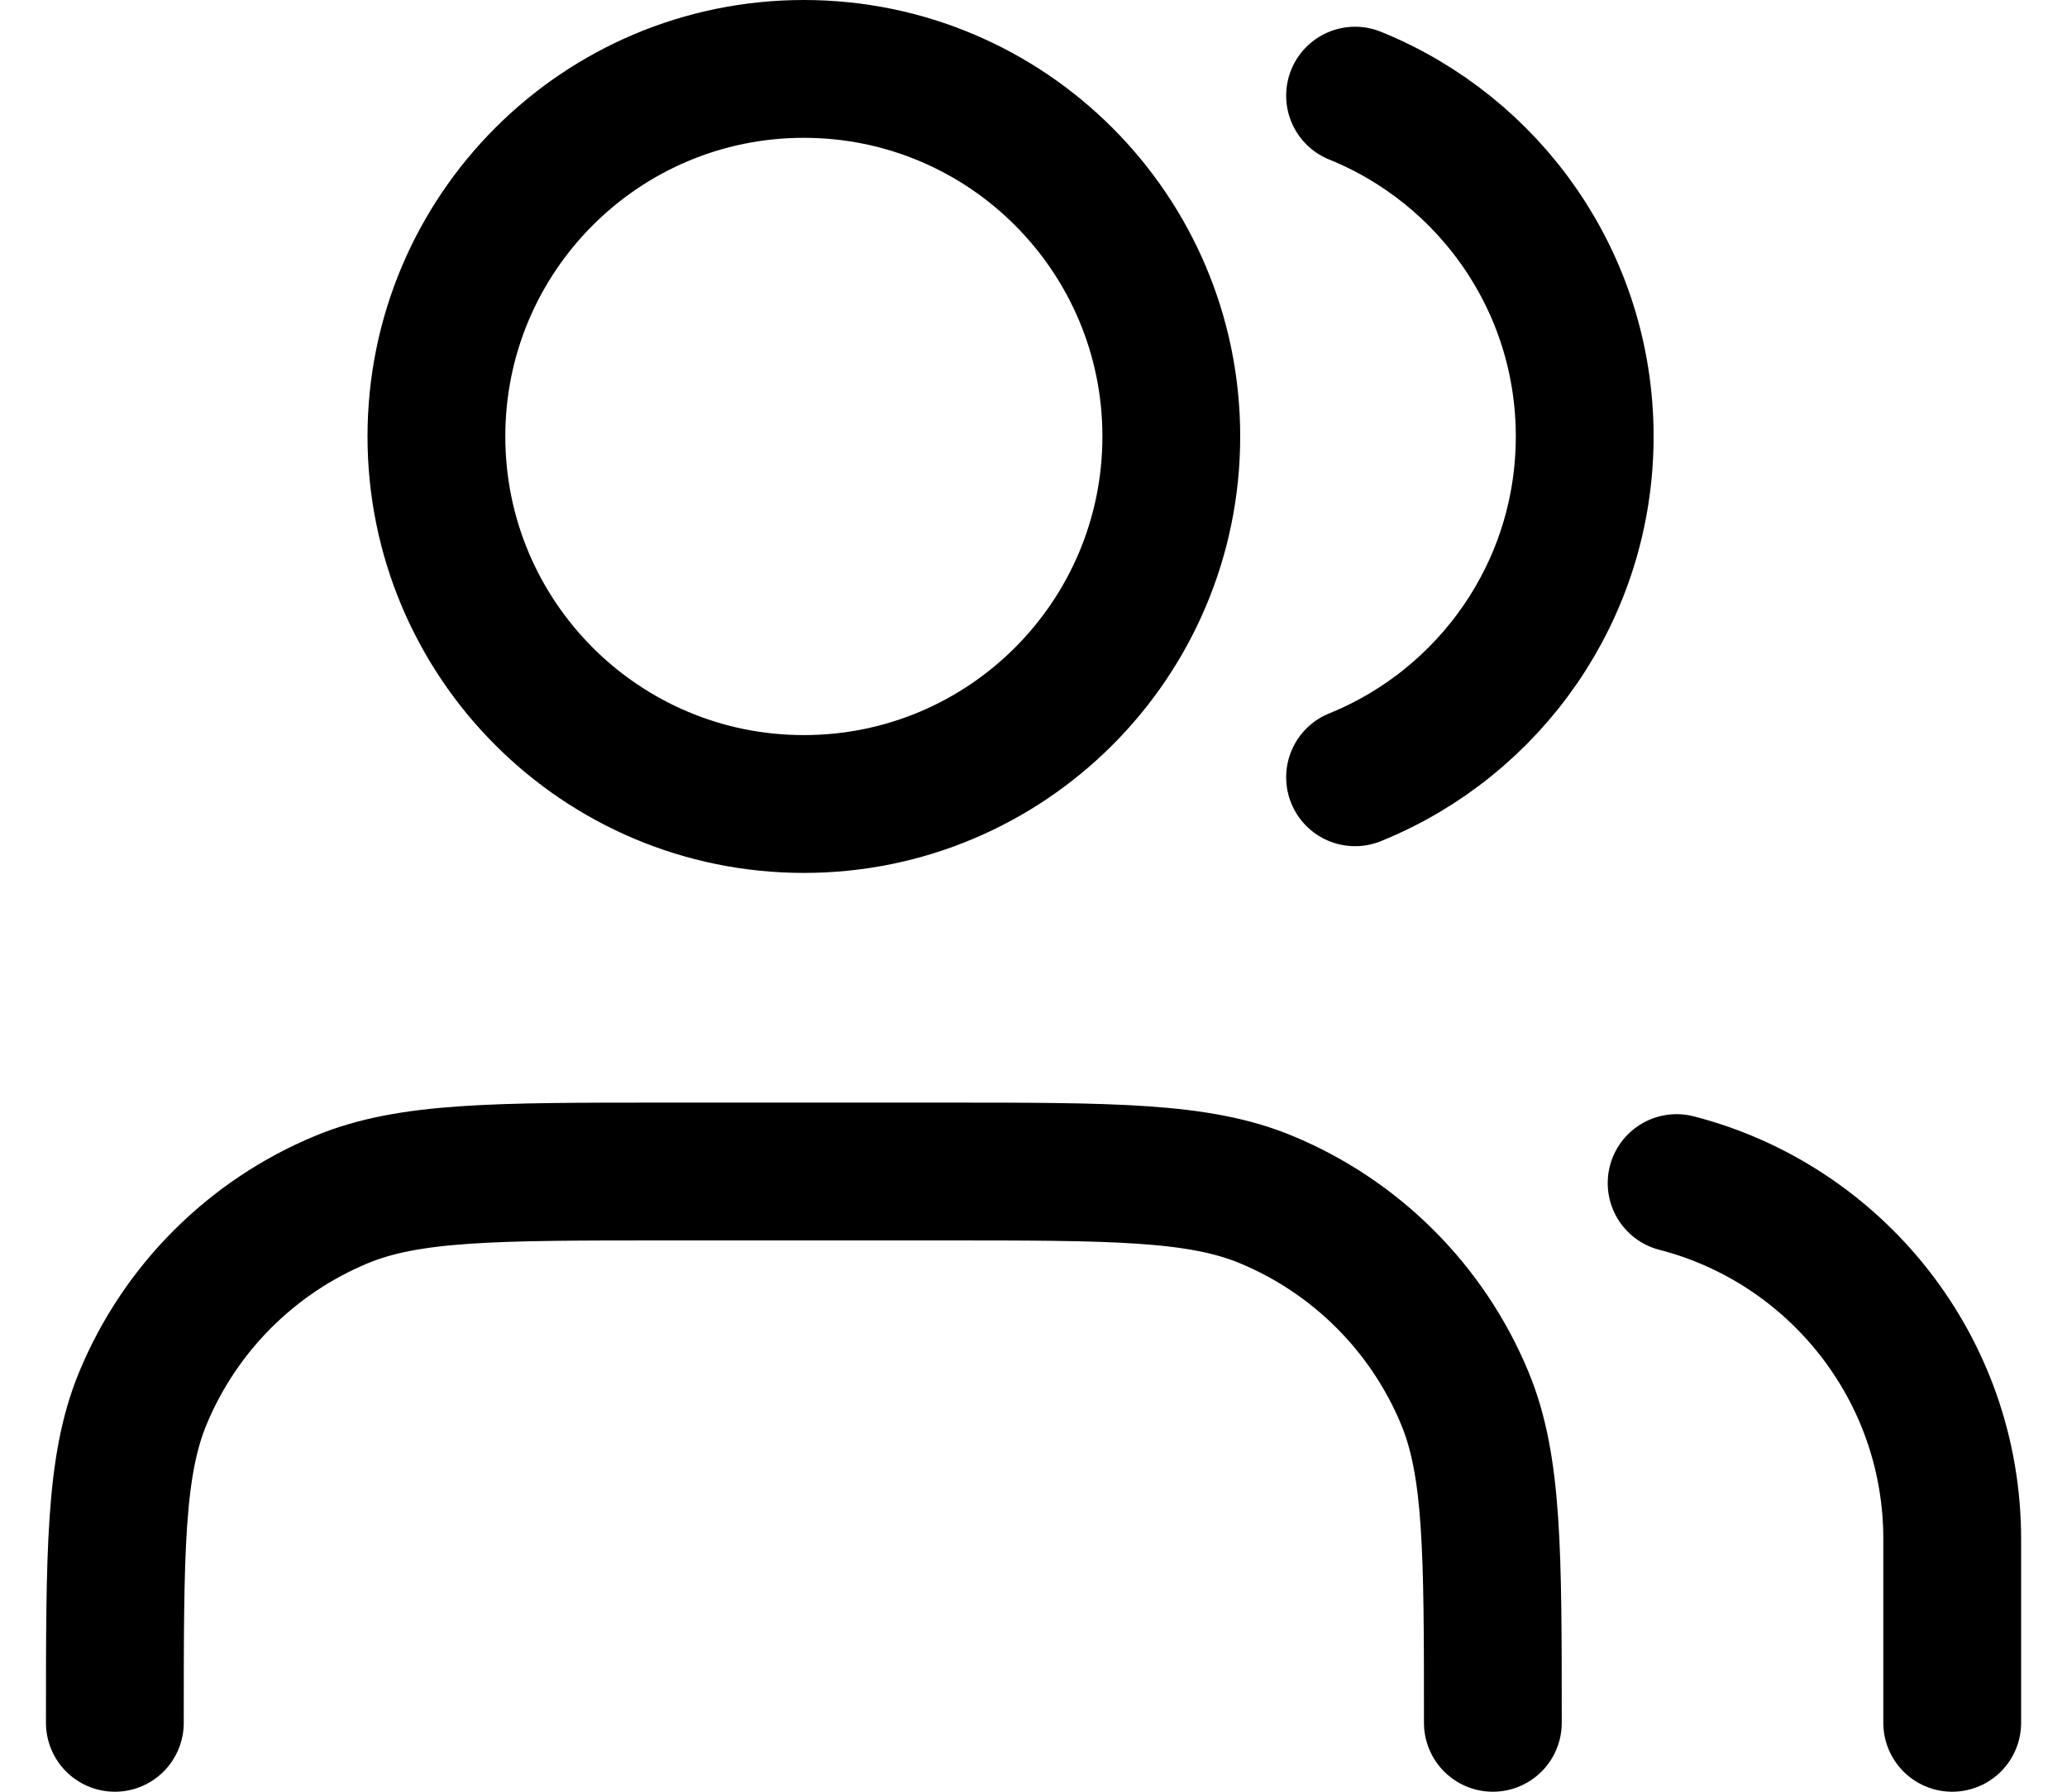 <svg width="30" height="26" viewBox="0 0 30 26" fill="none" xmlns="http://www.w3.org/2000/svg">
<path d="M28.334 25V22.333C28.334 19.848 26.634 17.76 24.334 17.168M19.667 1.388C21.622 2.179 23 4.095 23 6.333C23 8.572 21.622 10.488 19.667 11.279M21.667 25C21.667 22.515 21.667 21.273 21.261 20.292C20.72 18.985 19.681 17.947 18.375 17.406C17.395 17 16.152 17 13.667 17H9.667C7.182 17 5.939 17 4.959 17.406C3.653 17.947 2.614 18.985 2.073 20.292C1.667 21.273 1.667 22.515 1.667 25M17 6.333C17 9.279 14.613 11.667 11.667 11.667C8.721 11.667 6.334 9.279 6.334 6.333C6.334 3.388 8.721 1 11.667 1C14.613 1 17 3.388 17 6.333Z" stroke="black" stroke-width="2" stroke-linecap="round" stroke-linejoin="round"/>
</svg>

